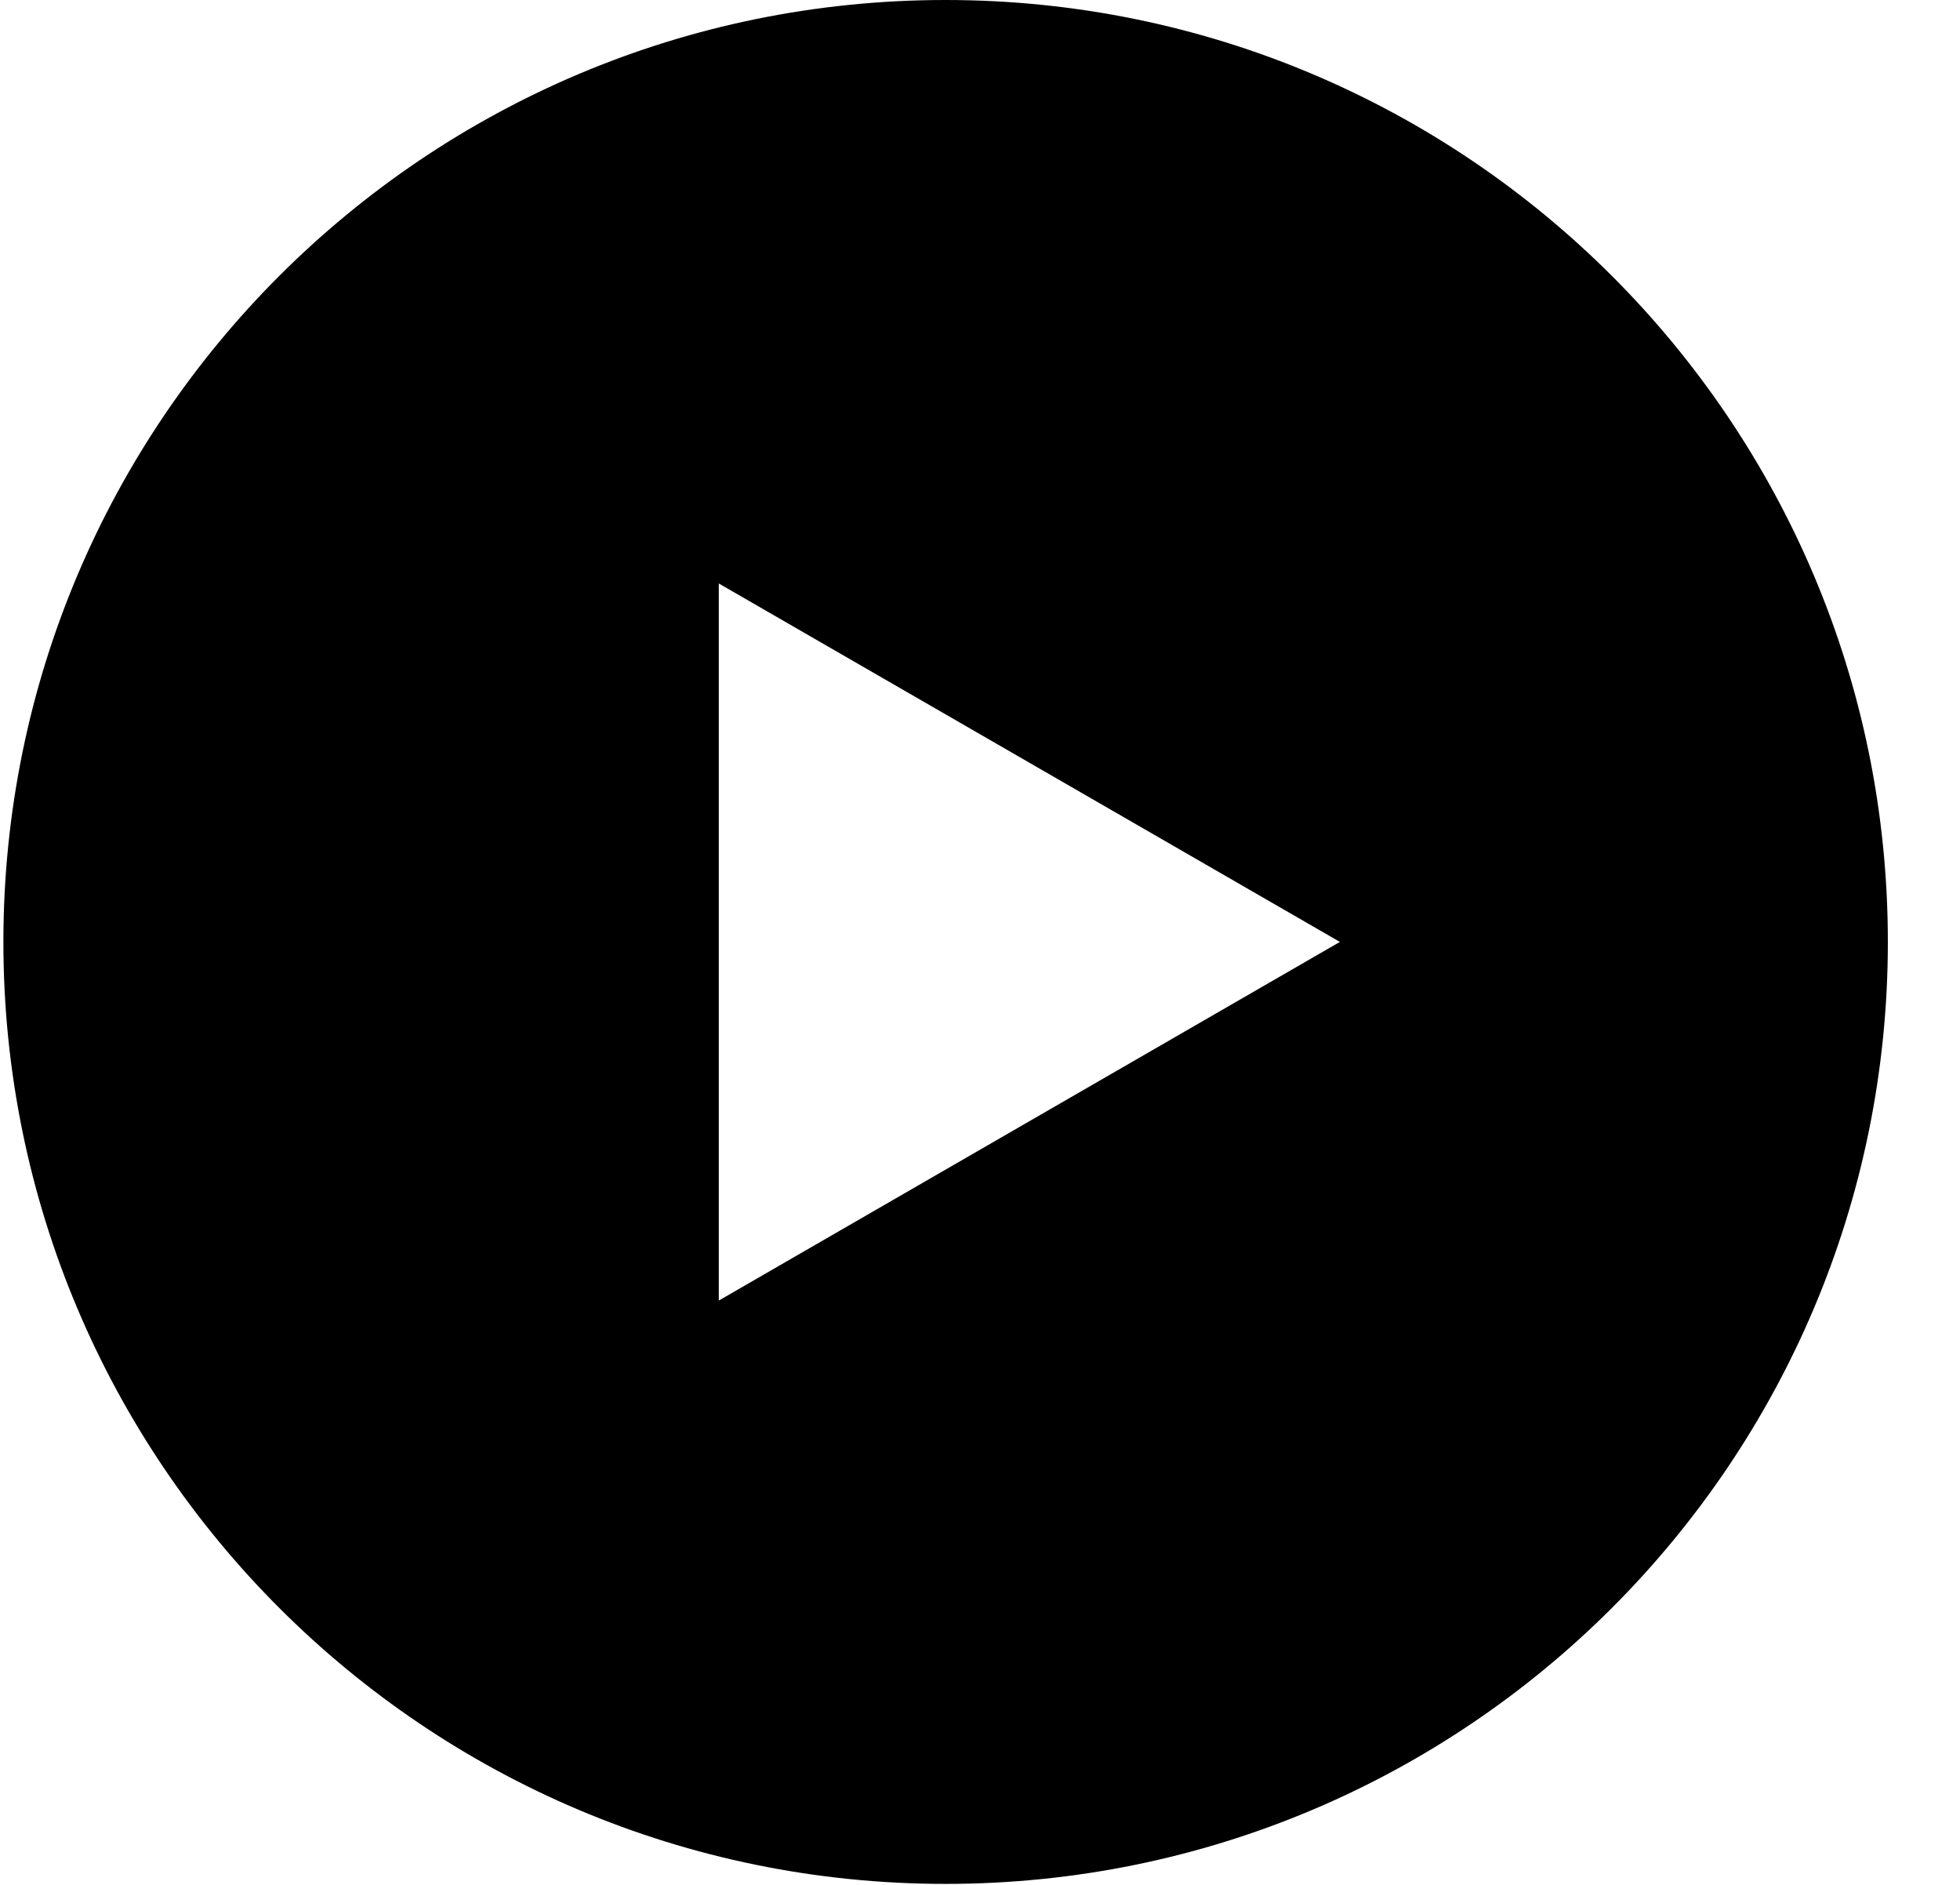 <svg width="26" height="25" viewBox="0 0 26 25" fill="none" xmlns="http://www.w3.org/2000/svg">
<path d="M12.543 0C5.639 0 0.045 5.593 0.045 12.493C0.045 19.393 5.639 24.987 12.543 24.987C19.447 24.987 25.043 19.393 25.043 12.493C25.043 5.593 19.447 0 12.543 0ZM9.535 17.25V7.739L17.774 12.493L9.535 17.25Z" fill="black"/>
</svg>
